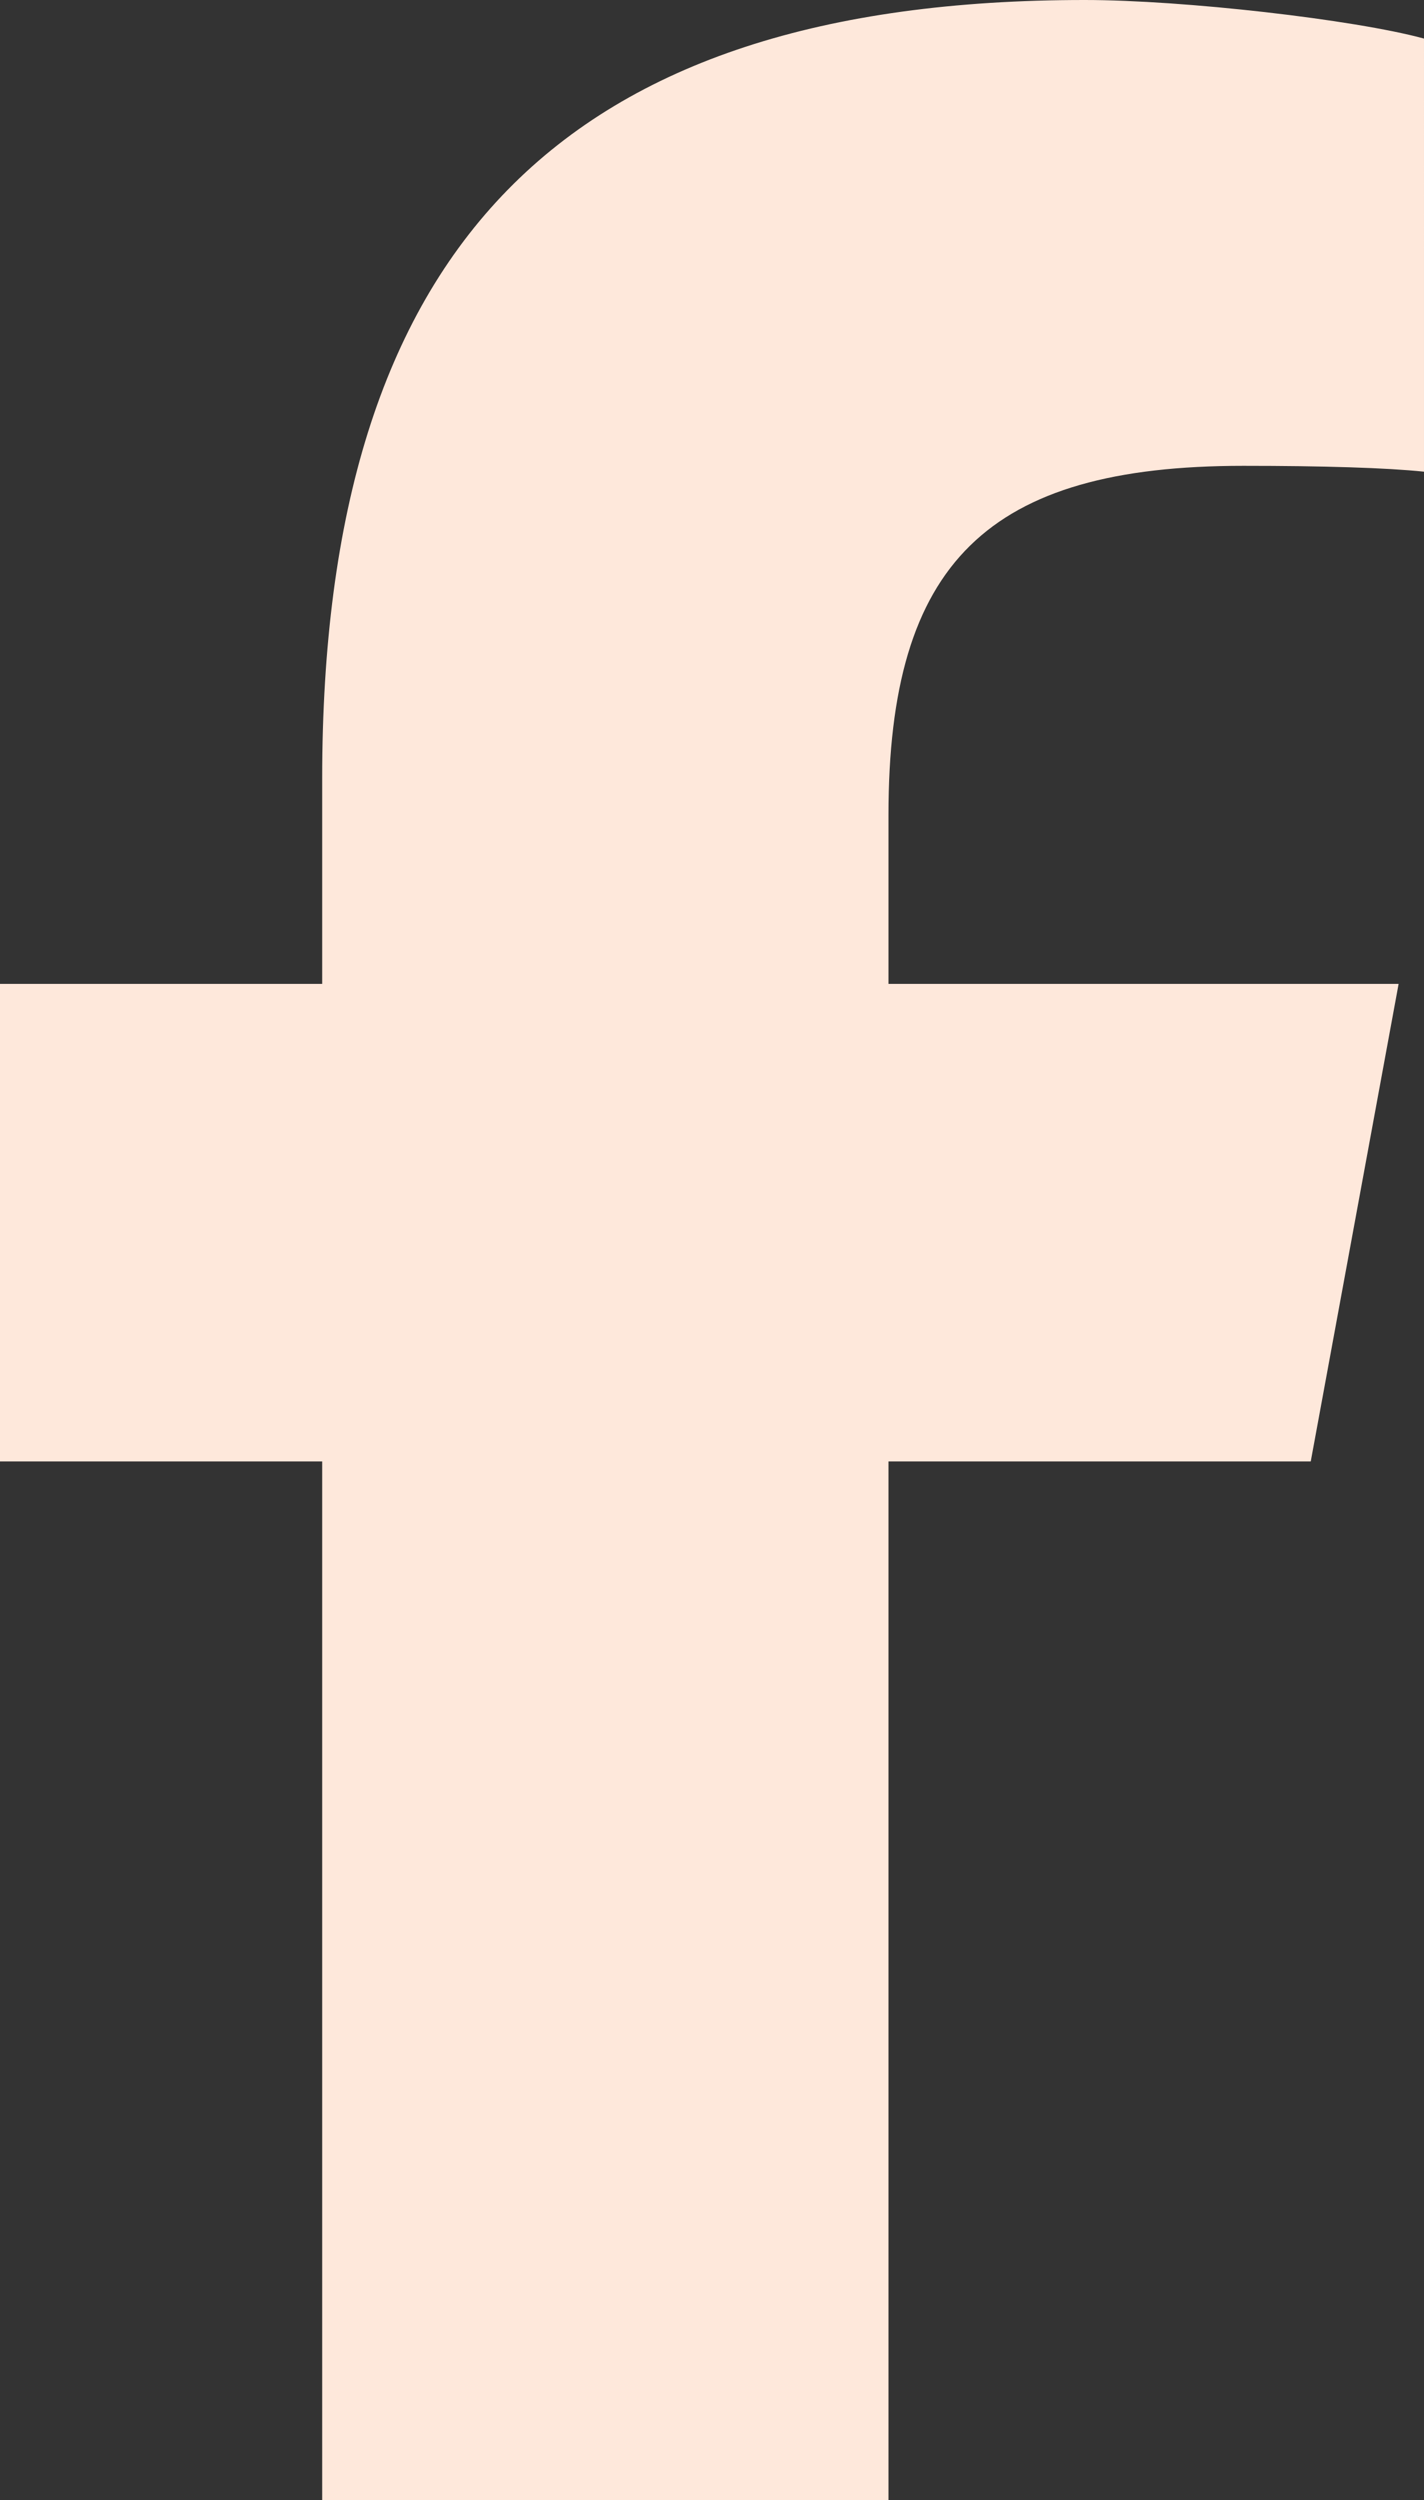<?xml version="1.0" encoding="UTF-8" standalone="no"?>
<svg
   viewBox="0 0 291.7 512"
   version="1.1"
   id="svg1"
   sodipodi:docname="facebook-f.svg"
   width="291.7"
   height="512"
   inkscape:version="1.3.2 (091e20e, 2023-11-25, custom)"
   xmlns:inkscape="http://www.inkscape.org/namespaces/inkscape"
   xmlns:sodipodi="http://sodipodi.sourceforge.net/DTD/sodipodi-0.dtd"
   xmlns="http://www.w3.org/2000/svg"
   xmlns:svg="http://www.w3.org/2000/svg">
  <rect x="0" y="0" width="291.7" height="512" fill="#333333" stroke="none"/>
  <defs
     id="defs1" />
  <sodipodi:namedview
     id="namedview1"
     pagecolor="#ffffff"
     bordercolor="#000000"
     borderopacity="0.25"
     inkscape:showpageshadow="2"
     inkscape:pageopacity="0.0"
     inkscape:pagecheckerboard="0"
     inkscape:deskcolor="#d1d1d1"
     inkscape:zoom="1.6699219"
     inkscape:cx="146.41404"
     inkscape:cy="256"
     inkscape:window-width="2400"
     inkscape:window-height="1261"
     inkscape:window-x="2391"
     inkscape:window-y="-9"
     inkscape:window-maximized="1"
     inkscape:current-layer="svg1" />
  <!--!Font Awesome Free 6.5.2 by @fontawesome - https://fontawesome.com License - https://fontawesome.com/license/free Copyright 2024 Fonticons, Inc.-->
  <path
     d="M 66,299.3 V 512 H 182 V 299.3 h 86.5 l 18,-97.8 H 182 v -34.6 c 0,-51.7 20.3,-71.5 72.7,-71.5 16.3,0 29.4,0.4 37,1.2 V 7.9 C 277.4,4 242.4,0 222.2,0 115.3,0 66,50.5 66,159.4 v 42.1 H 0 v 97.8 z"
     id="path1"
     style="fill:#fee8db;fill-opacity:1" />
</svg>
